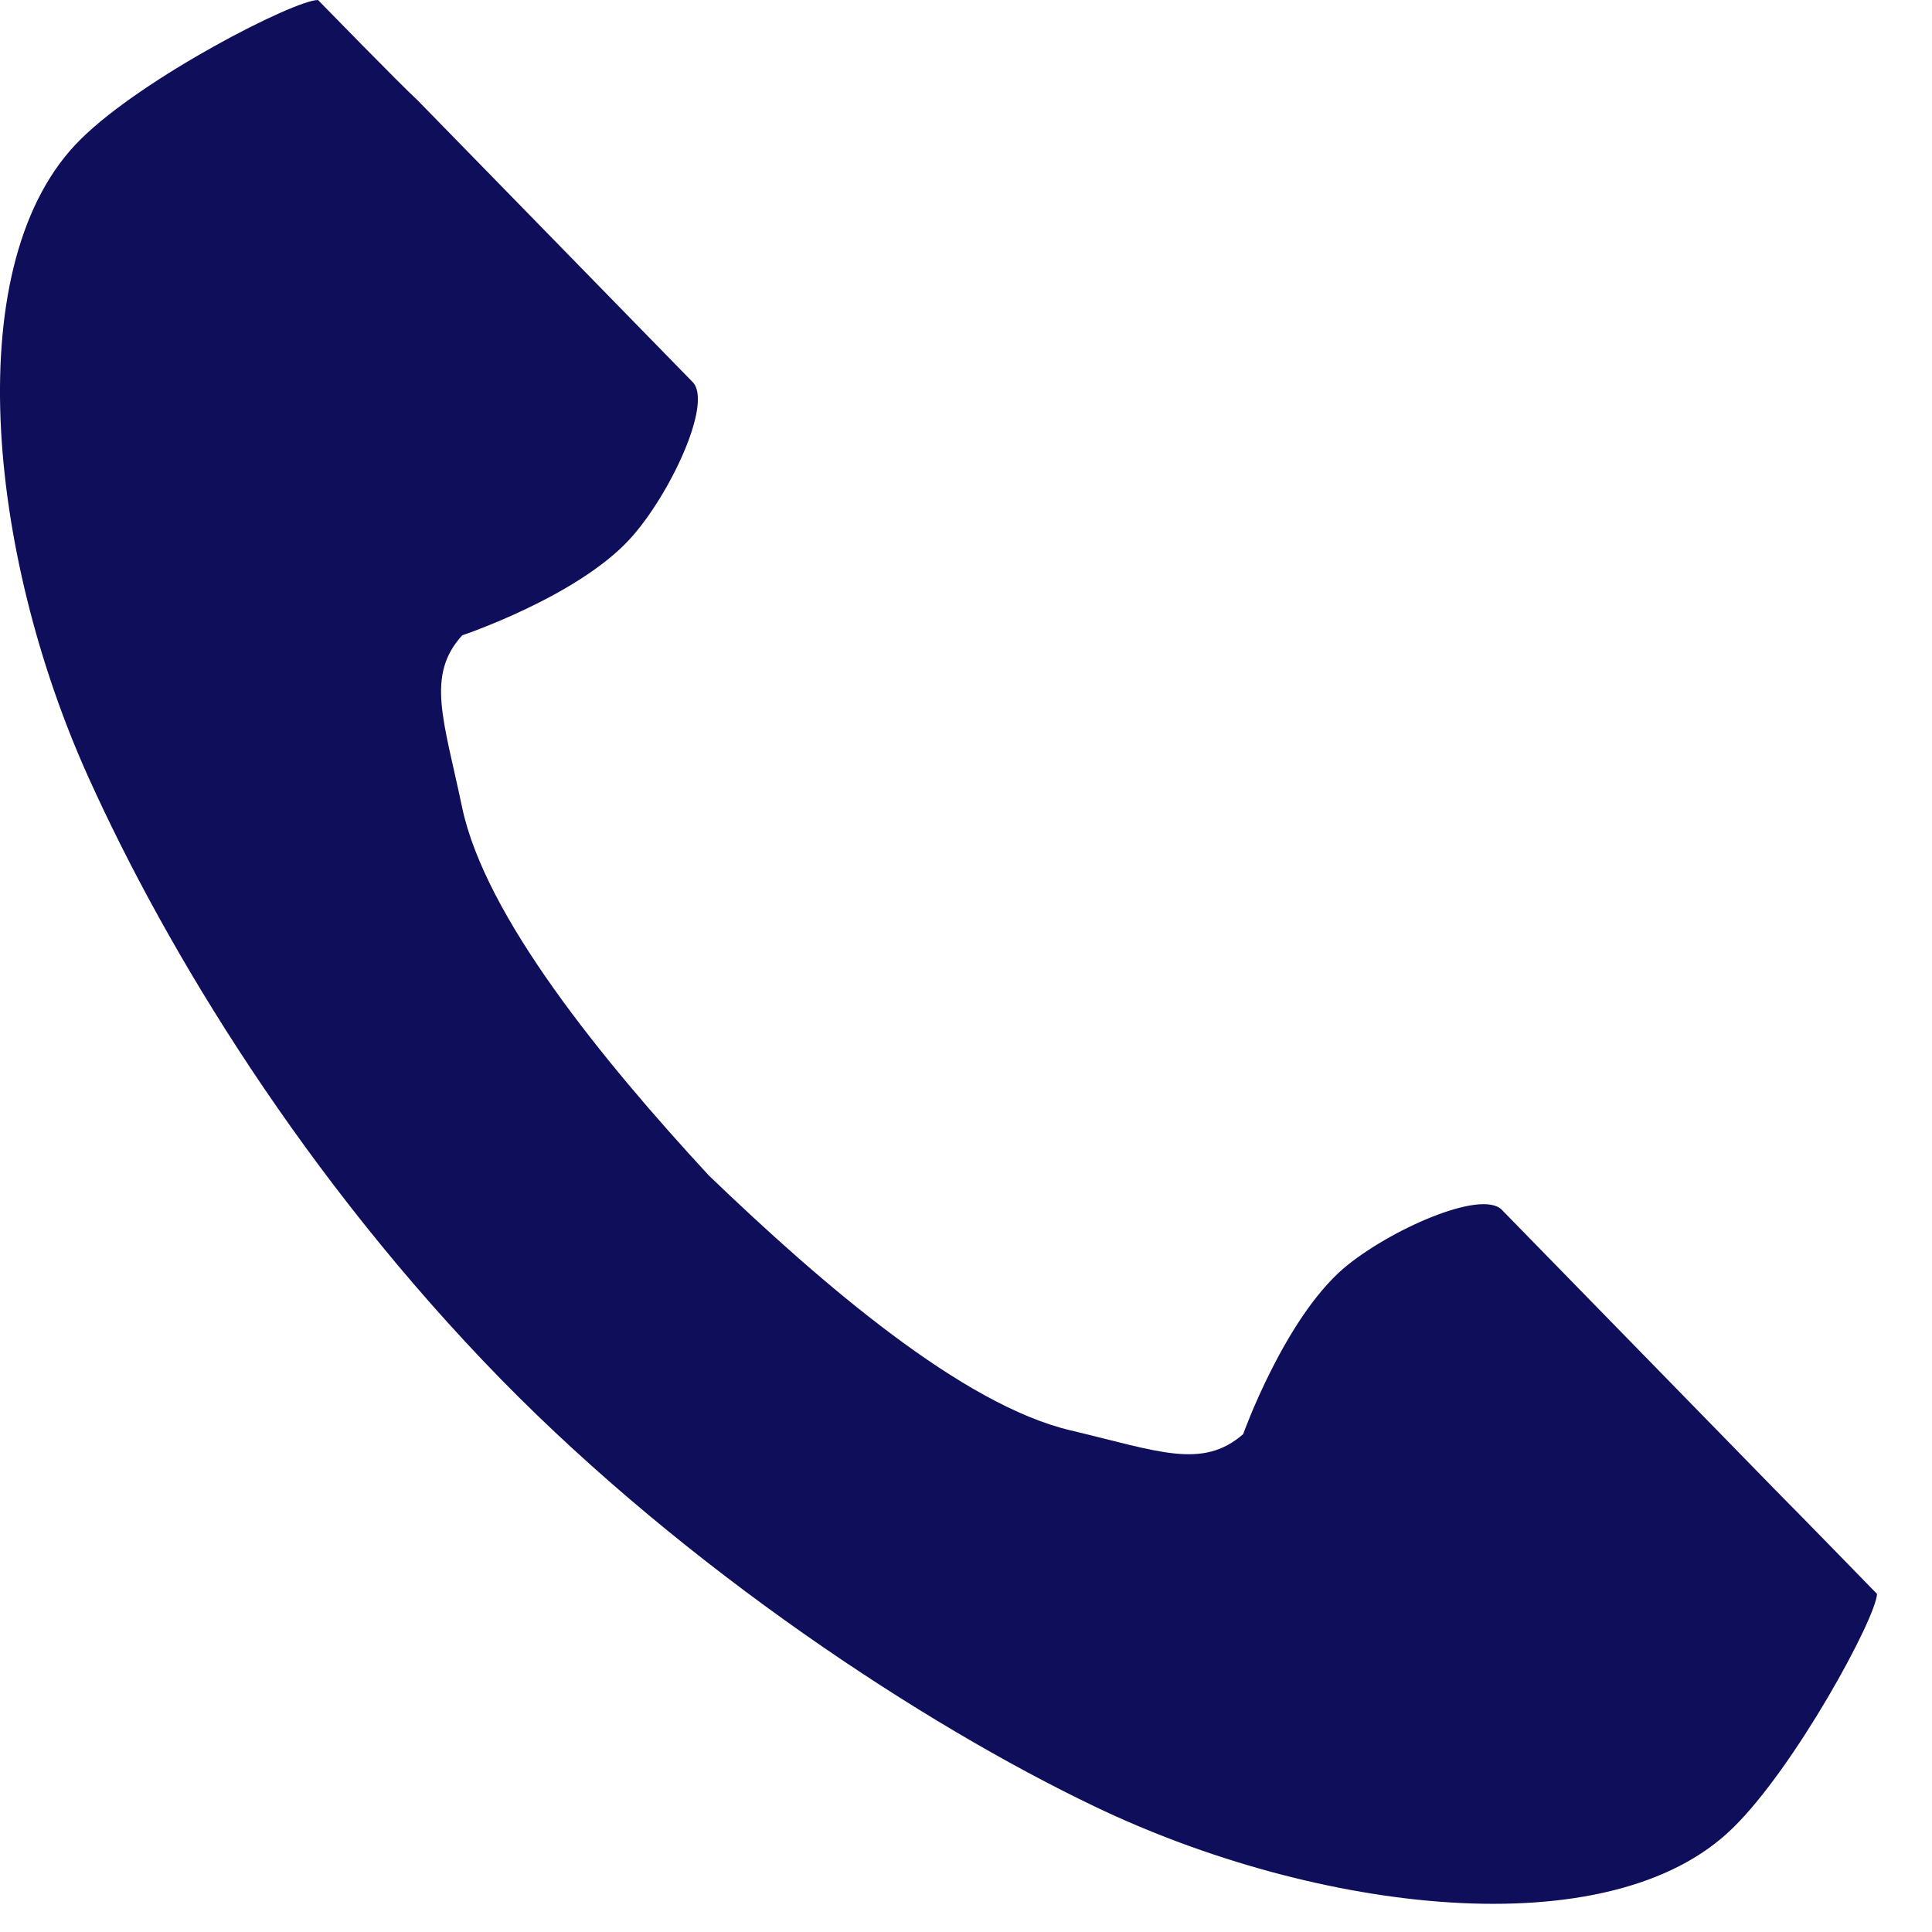 <svg width="26" height="26" viewBox="0 0 26 26" fill="none" xmlns="http://www.w3.org/2000/svg">
<path d="M1.09 1.87C-0.57 3.5 -0.17 7.45 1.19 10.46C2.25 12.81 4.11 15.87 6.75 18.57C9.24 21.11 12.41 23.2 14.73 24.31C17.71 25.74 21.66 26.23 23.32 24.6C24.16 23.78 25.25 21.77 25.26 21.45C25.26 21.45 24.16 20.32 23.91 20.07L20.21 16.28C19.93 16 18.68 16.56 18.08 17.07C17.28 17.76 16.73 19.3 16.73 19.3C16.18 19.78 15.59 19.53 14.41 19.25C12.96 18.91 11.08 17.3 9.54 15.82C8.09 14.25 6.53 12.33 6.22 10.87C5.97 9.68 5.73 9.09 6.22 8.55C6.22 8.55 7.77 8.03 8.48 7.25C9.01 6.67 9.6 5.42 9.32 5.14L5.62 1.35C5.38 1.13 4.28 0 4.28 0C3.96 0 1.93 1.04 1.09 1.87Z" fill="#0E0E5B"/>
</svg>
